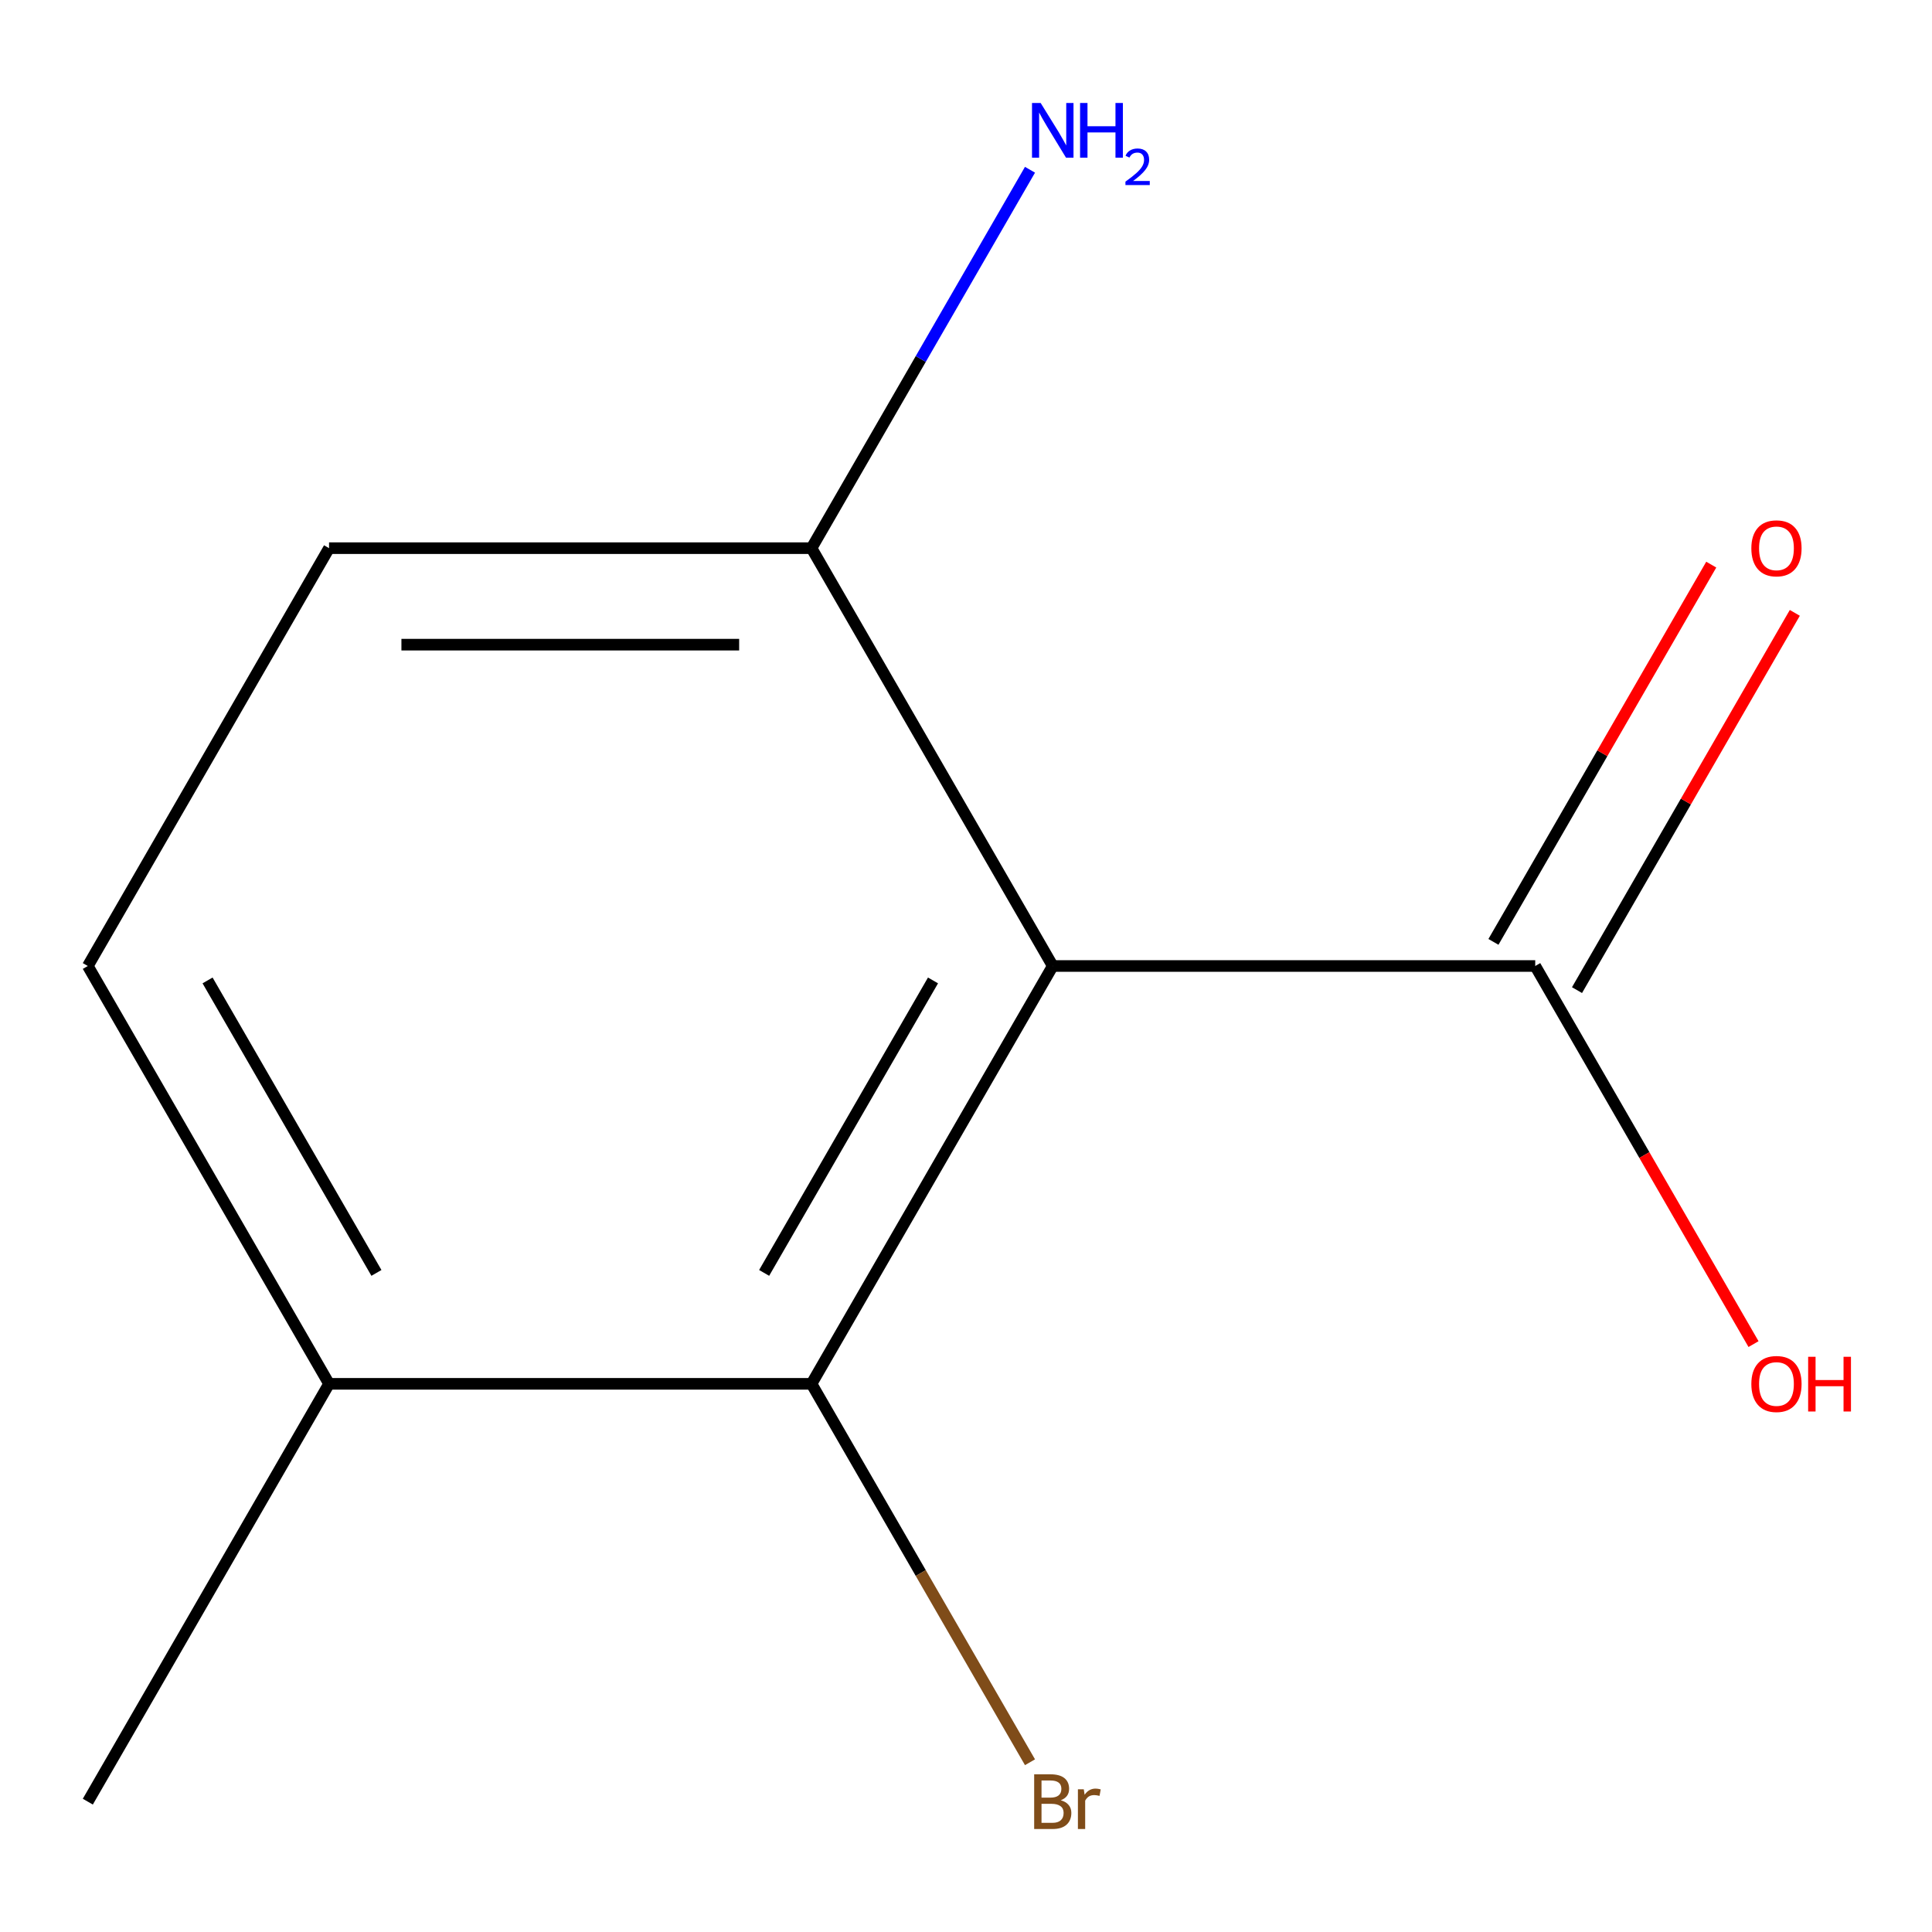 <?xml version='1.0' encoding='iso-8859-1'?>
<svg version='1.1' baseProfile='full'
              xmlns='http://www.w3.org/2000/svg'
                      xmlns:rdkit='http://www.rdkit.org/xml'
                      xmlns:xlink='http://www.w3.org/1999/xlink'
                  xml:space='preserve'
width='1000px' height='1000px' viewBox='0 0 1000 1000'>
<!-- END OF HEADER -->
<rect style='opacity:1.0;fill:#FFFFFF;stroke:none' width='1000' height='1000' x='0' y='0'> </rect>
<path class='bond-0' d='M 544.905,500 L 420.042,716.268' style='fill:none;fill-rule:evenodd;stroke:#000000;stroke-width:6px;stroke-linecap:butt;stroke-linejoin:miter;stroke-opacity:1' />
<path class='bond-0' d='M 482.922,507.468 L 395.518,658.856' style='fill:none;fill-rule:evenodd;stroke:#000000;stroke-width:6px;stroke-linecap:butt;stroke-linejoin:miter;stroke-opacity:1' />
<path class='bond-1' d='M 544.905,500 L 794.63,500' style='fill:none;fill-rule:evenodd;stroke:#000000;stroke-width:6px;stroke-linecap:butt;stroke-linejoin:miter;stroke-opacity:1' />
<path class='bond-2' d='M 544.905,500 L 420.042,283.732' style='fill:none;fill-rule:evenodd;stroke:#000000;stroke-width:6px;stroke-linecap:butt;stroke-linejoin:miter;stroke-opacity:1' />
<path class='bond-3' d='M 420.042,716.268 L 170.317,716.268' style='fill:none;fill-rule:evenodd;stroke:#000000;stroke-width:6px;stroke-linecap:butt;stroke-linejoin:miter;stroke-opacity:1' />
<path class='bond-7' d='M 420.042,716.268 L 476.584,814.201' style='fill:none;fill-rule:evenodd;stroke:#000000;stroke-width:6px;stroke-linecap:butt;stroke-linejoin:miter;stroke-opacity:1' />
<path class='bond-7' d='M 476.584,814.201 L 533.125,912.134' style='fill:none;fill-rule:evenodd;stroke:#7F4C19;stroke-width:6px;stroke-linecap:butt;stroke-linejoin:miter;stroke-opacity:1' />
<path class='bond-4' d='M 816.257,512.486 L 872.625,414.854' style='fill:none;fill-rule:evenodd;stroke:#000000;stroke-width:6px;stroke-linecap:butt;stroke-linejoin:miter;stroke-opacity:1' />
<path class='bond-4' d='M 872.625,414.854 L 928.994,317.221' style='fill:none;fill-rule:evenodd;stroke:#FF0000;stroke-width:6px;stroke-linecap:butt;stroke-linejoin:miter;stroke-opacity:1' />
<path class='bond-4' d='M 773.003,487.514 L 829.372,389.881' style='fill:none;fill-rule:evenodd;stroke:#000000;stroke-width:6px;stroke-linecap:butt;stroke-linejoin:miter;stroke-opacity:1' />
<path class='bond-4' d='M 829.372,389.881 L 885.74,292.248' style='fill:none;fill-rule:evenodd;stroke:#FF0000;stroke-width:6px;stroke-linecap:butt;stroke-linejoin:miter;stroke-opacity:1' />
<path class='bond-8' d='M 794.63,500 L 851.125,597.853' style='fill:none;fill-rule:evenodd;stroke:#000000;stroke-width:6px;stroke-linecap:butt;stroke-linejoin:miter;stroke-opacity:1' />
<path class='bond-8' d='M 851.125,597.853 L 907.621,695.705' style='fill:none;fill-rule:evenodd;stroke:#FF0000;stroke-width:6px;stroke-linecap:butt;stroke-linejoin:miter;stroke-opacity:1' />
<path class='bond-5' d='M 420.042,283.732 L 170.317,283.732' style='fill:none;fill-rule:evenodd;stroke:#000000;stroke-width:6px;stroke-linecap:butt;stroke-linejoin:miter;stroke-opacity:1' />
<path class='bond-5' d='M 382.584,333.677 L 207.776,333.677' style='fill:none;fill-rule:evenodd;stroke:#000000;stroke-width:6px;stroke-linecap:butt;stroke-linejoin:miter;stroke-opacity:1' />
<path class='bond-9' d='M 420.042,283.732 L 476.584,185.799' style='fill:none;fill-rule:evenodd;stroke:#000000;stroke-width:6px;stroke-linecap:butt;stroke-linejoin:miter;stroke-opacity:1' />
<path class='bond-9' d='M 476.584,185.799 L 533.125,87.866' style='fill:none;fill-rule:evenodd;stroke:#0000FF;stroke-width:6px;stroke-linecap:butt;stroke-linejoin:miter;stroke-opacity:1' />
<path class='bond-10' d='M 170.317,716.268 L 45.455,932.537' style='fill:none;fill-rule:evenodd;stroke:#000000;stroke-width:6px;stroke-linecap:butt;stroke-linejoin:miter;stroke-opacity:1' />
<path class='bond-11' d='M 170.317,716.268 L 45.455,500' style='fill:none;fill-rule:evenodd;stroke:#000000;stroke-width:6px;stroke-linecap:butt;stroke-linejoin:miter;stroke-opacity:1' />
<path class='bond-11' d='M 194.841,658.856 L 107.438,507.468' style='fill:none;fill-rule:evenodd;stroke:#000000;stroke-width:6px;stroke-linecap:butt;stroke-linejoin:miter;stroke-opacity:1' />
<path class='bond-6' d='M 170.317,283.732 L 45.455,500' style='fill:none;fill-rule:evenodd;stroke:#000000;stroke-width:6px;stroke-linecap:butt;stroke-linejoin:miter;stroke-opacity:1' />
<path  class='atom-5' d='M 906.493 283.812
Q 906.493 277.012, 909.853 273.212
Q 913.213 269.412, 919.493 269.412
Q 925.773 269.412, 929.133 273.212
Q 932.493 277.012, 932.493 283.812
Q 932.493 290.692, 929.093 294.612
Q 925.693 298.492, 919.493 298.492
Q 913.253 298.492, 909.853 294.612
Q 906.493 290.732, 906.493 283.812
M 919.493 295.292
Q 923.813 295.292, 926.133 292.412
Q 928.493 289.492, 928.493 283.812
Q 928.493 278.252, 926.133 275.452
Q 923.813 272.612, 919.493 272.612
Q 915.173 272.612, 912.813 275.412
Q 910.493 278.212, 910.493 283.812
Q 910.493 289.532, 912.813 292.412
Q 915.173 295.292, 919.493 295.292
' fill='#FF0000'/>
<path  class='atom-8' d='M 549.045 931.817
Q 551.765 932.577, 553.125 934.257
Q 554.525 935.897, 554.525 938.337
Q 554.525 942.257, 552.005 944.497
Q 549.525 946.697, 544.805 946.697
L 535.285 946.697
L 535.285 918.377
L 543.645 918.377
Q 548.485 918.377, 550.925 920.337
Q 553.365 922.297, 553.365 925.897
Q 553.365 930.177, 549.045 931.817
M 539.085 921.577
L 539.085 930.457
L 543.645 930.457
Q 546.445 930.457, 547.885 929.337
Q 549.365 928.177, 549.365 925.897
Q 549.365 921.577, 543.645 921.577
L 539.085 921.577
M 544.805 943.497
Q 547.565 943.497, 549.045 942.177
Q 550.525 940.857, 550.525 938.337
Q 550.525 936.017, 548.885 934.857
Q 547.285 933.657, 544.205 933.657
L 539.085 933.657
L 539.085 943.497
L 544.805 943.497
' fill='#7F4C19'/>
<path  class='atom-8' d='M 560.965 926.137
L 561.405 928.977
Q 563.565 925.777, 567.085 925.777
Q 568.205 925.777, 569.725 926.177
L 569.125 929.537
Q 567.405 929.137, 566.445 929.137
Q 564.765 929.137, 563.645 929.817
Q 562.565 930.457, 561.685 932.017
L 561.685 946.697
L 557.925 946.697
L 557.925 926.137
L 560.965 926.137
' fill='#7F4C19'/>
<path  class='atom-9' d='M 906.493 716.348
Q 906.493 709.548, 909.853 705.748
Q 913.213 701.948, 919.493 701.948
Q 925.773 701.948, 929.133 705.748
Q 932.493 709.548, 932.493 716.348
Q 932.493 723.228, 929.093 727.148
Q 925.693 731.028, 919.493 731.028
Q 913.253 731.028, 909.853 727.148
Q 906.493 723.268, 906.493 716.348
M 919.493 727.828
Q 923.813 727.828, 926.133 724.948
Q 928.493 722.028, 928.493 716.348
Q 928.493 710.788, 926.133 707.988
Q 923.813 705.148, 919.493 705.148
Q 915.173 705.148, 912.813 707.948
Q 910.493 710.748, 910.493 716.348
Q 910.493 722.068, 912.813 724.948
Q 915.173 727.828, 919.493 727.828
' fill='#FF0000'/>
<path  class='atom-9' d='M 935.893 702.268
L 939.733 702.268
L 939.733 714.308
L 954.213 714.308
L 954.213 702.268
L 958.053 702.268
L 958.053 730.588
L 954.213 730.588
L 954.213 717.508
L 939.733 717.508
L 939.733 730.588
L 935.893 730.588
L 935.893 702.268
' fill='#FF0000'/>
<path  class='atom-10' d='M 538.645 53.303
L 547.925 68.303
Q 548.845 69.783, 550.325 72.463
Q 551.805 75.143, 551.885 75.303
L 551.885 53.303
L 555.645 53.303
L 555.645 81.623
L 551.765 81.623
L 541.805 65.223
Q 540.645 63.303, 539.405 61.103
Q 538.205 58.903, 537.845 58.223
L 537.845 81.623
L 534.165 81.623
L 534.165 53.303
L 538.645 53.303
' fill='#0000FF'/>
<path  class='atom-10' d='M 559.045 53.303
L 562.885 53.303
L 562.885 65.343
L 577.365 65.343
L 577.365 53.303
L 581.205 53.303
L 581.205 81.623
L 577.365 81.623
L 577.365 68.543
L 562.885 68.543
L 562.885 81.623
L 559.045 81.623
L 559.045 53.303
' fill='#0000FF'/>
<path  class='atom-10' d='M 582.578 80.63
Q 583.264 78.861, 584.901 77.884
Q 586.538 76.881, 588.808 76.881
Q 591.633 76.881, 593.217 78.412
Q 594.801 79.943, 594.801 82.662
Q 594.801 85.434, 592.742 88.022
Q 590.709 90.609, 586.485 93.671
L 595.118 93.671
L 595.118 95.783
L 582.525 95.783
L 582.525 94.014
Q 586.01 91.533, 588.069 89.685
Q 590.155 87.837, 591.158 86.174
Q 592.161 84.51, 592.161 82.794
Q 592.161 80.999, 591.263 79.996
Q 590.366 78.993, 588.808 78.993
Q 587.303 78.993, 586.3 79.6
Q 585.297 80.207, 584.584 81.554
L 582.578 80.63
' fill='#0000FF'/>
</svg>
